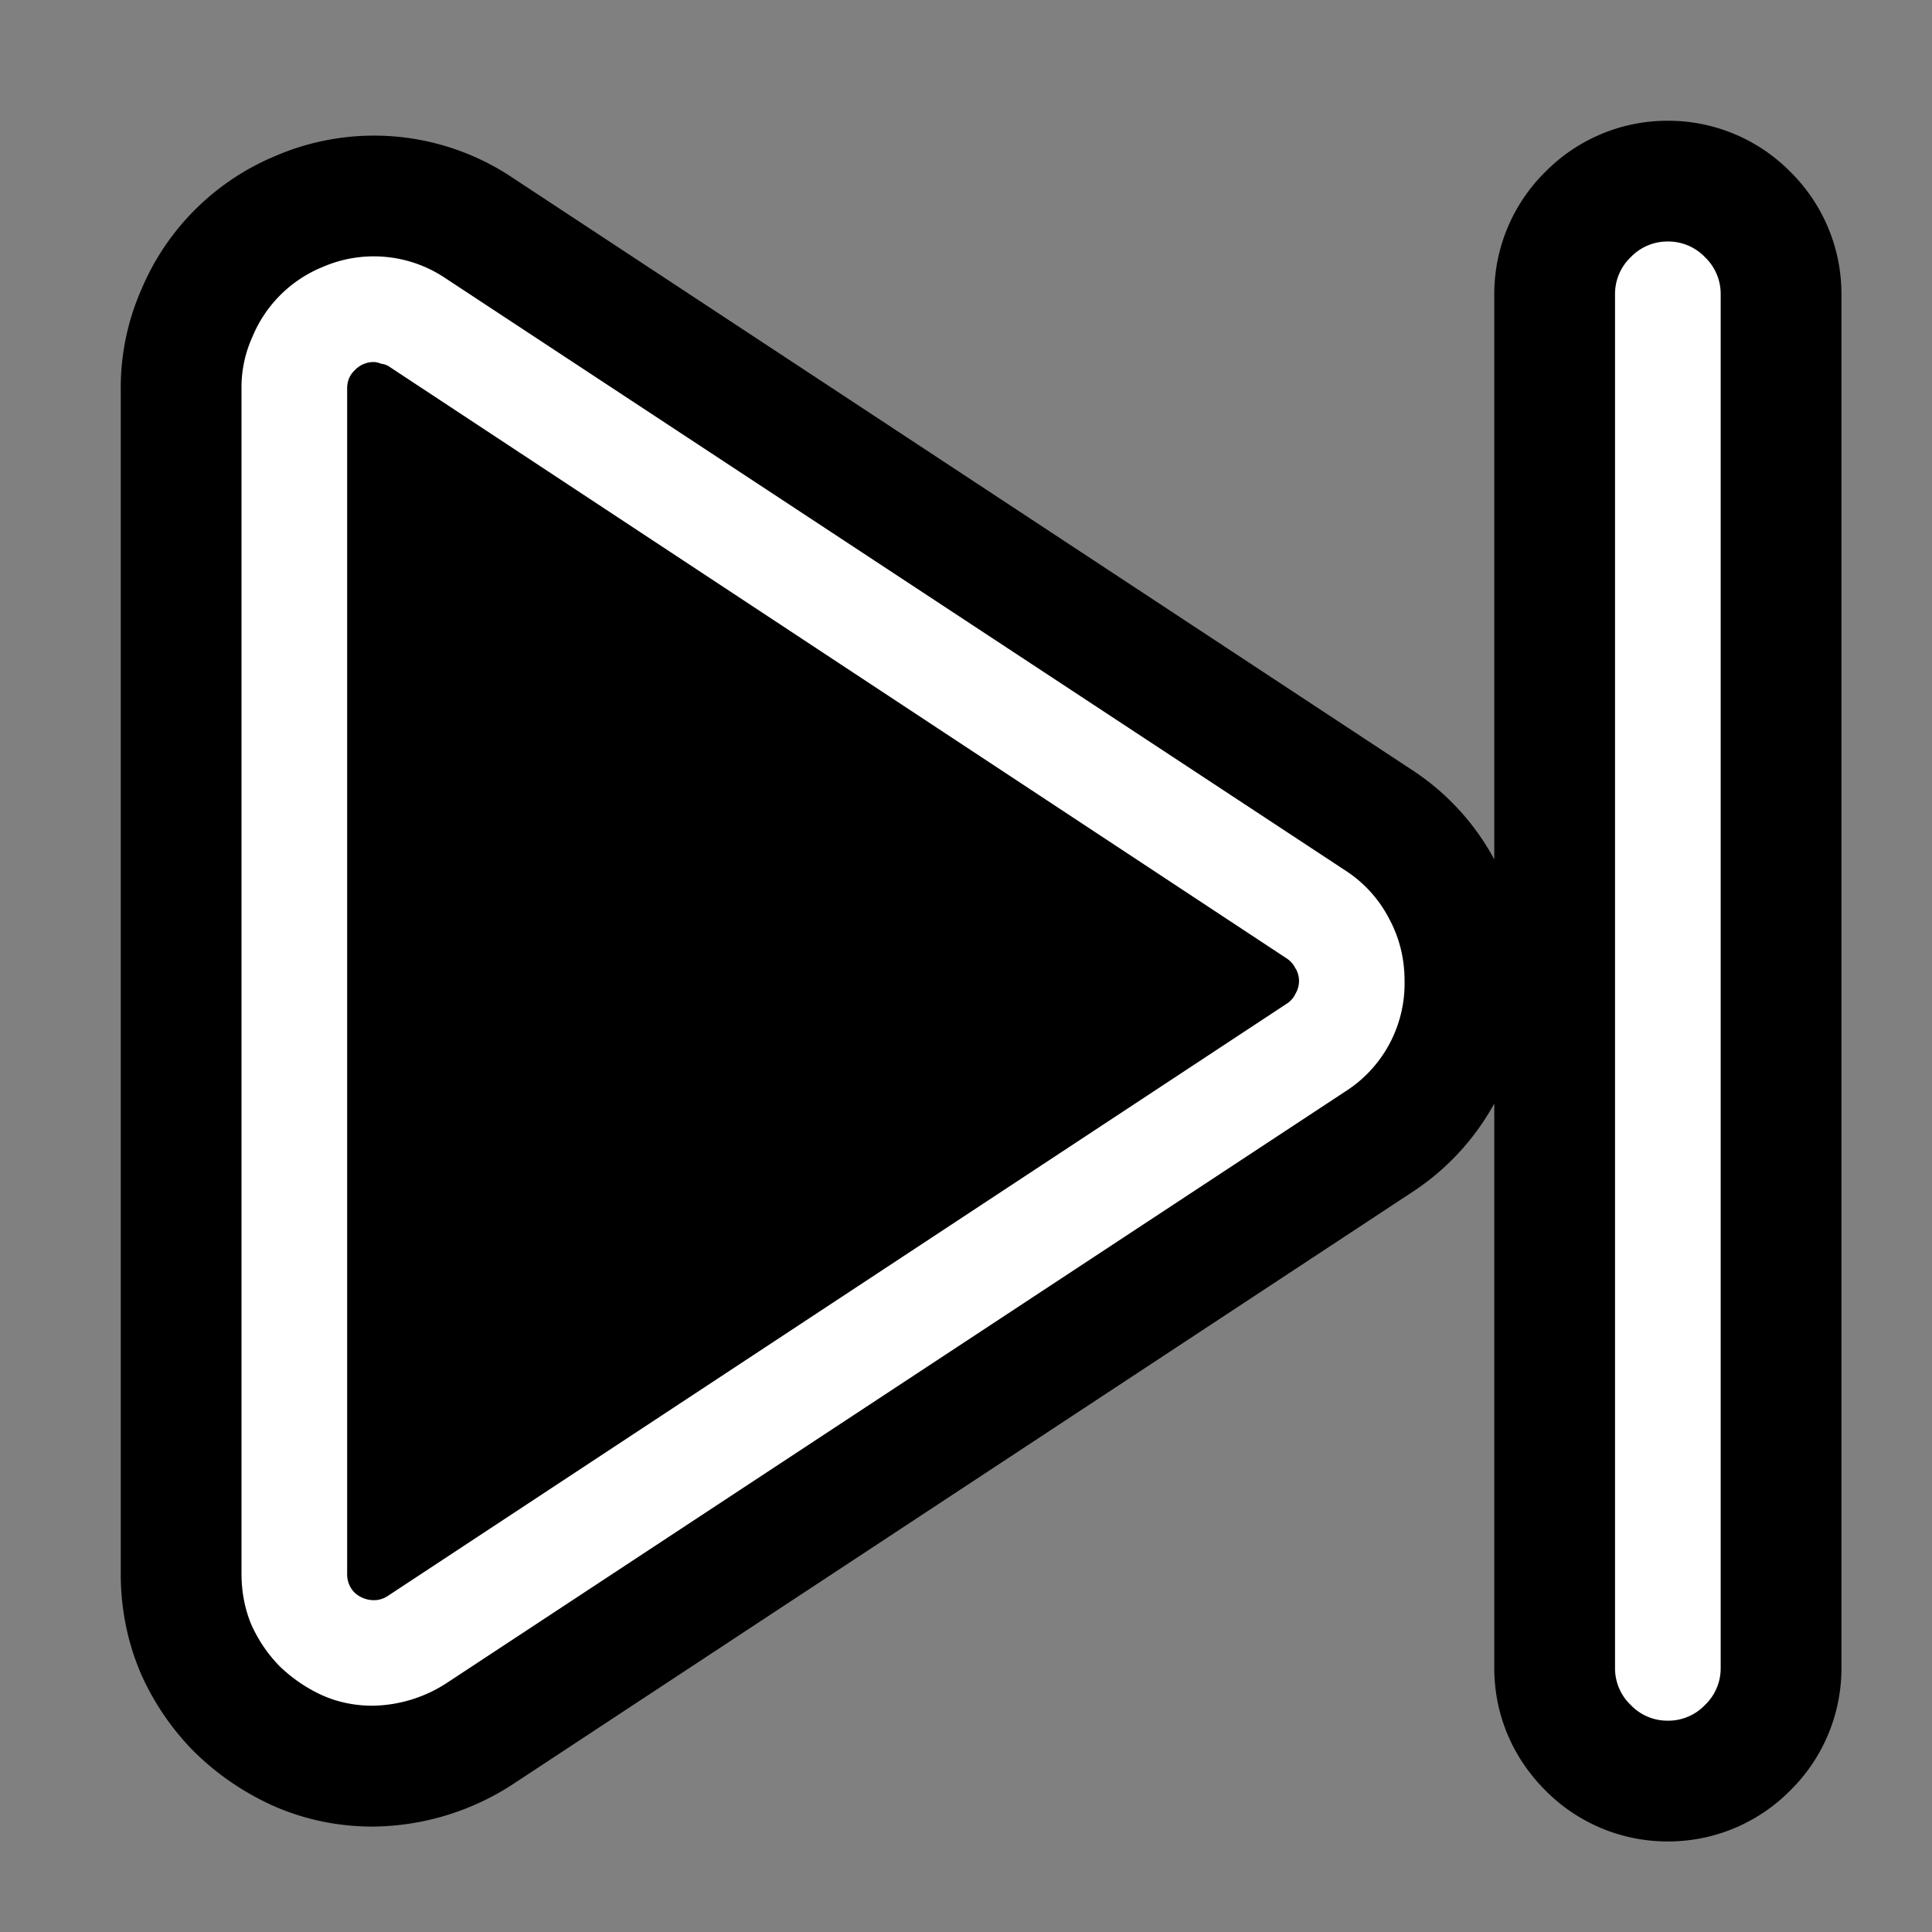<svg xmlns="http://www.w3.org/2000/svg" fill="none" viewBox="0 0 16 16">
  <rect x="0" y="0" width="16" height="16" fill="#808080" stroke="none"/>
  <path fill="#000" fill-rule="evenodd" d="M13.813 1a1.42 1.42 0 0 0-1.015.423 1.42 1.42 0 0 0-.423 1.014v4.68a2.044 2.044 0 0 0-.688-.745l-7.442-4.9a2.062 2.062 0 0 0-1.965-.18A2.062 2.062 0 0 0 1.174 2.39 2.024 2.024 0 0 0 1 3.217v9.816c0 .275.05.547.158.806l.006.014.005.013c.108.24.257.459.445.647l.008.008.009.008c.18.173.386.312.61.416l.013.006c.266.119.547.176.833.176a2.155 2.155 0 0 0 1.153-.346l7.447-4.903a2.06 2.06 0 0 0 .688-.739v4.674c0 .393.156.747.423 1.014a1.42 1.42 0 0 0 1.014.423 1.42 1.42 0 0 0 1.015-.423 1.42 1.42 0 0 0 .423-1.014V2.437a1.42 1.42 0 0 0-.423-1.014A1.42 1.42 0 0 0 13.813 1Z"/>
  <path fill="#fff" fill-rule="evenodd" d="M13.375 13.813V2.437a.42.42 0 0 1 .13-.307.42.42 0 0 1 .307-.13.42.42 0 0 1 .308.13.42.42 0 0 1 .13.308v11.374a.42.42 0 0 1-.13.308.42.42 0 0 1-.307.13.42.42 0 0 1-.308-.13.42.42 0 0 1-.13-.307ZM2 3.216v9.816c0 .15.027.292.082.424.06.132.139.248.24.349.1.095.213.173.341.232.132.06.274.089.424.089a1.154 1.154 0 0 0 .608-.185L11.14 9.04a1.06 1.06 0 0 0 .492-.916c0-.187-.043-.36-.13-.52a1.046 1.046 0 0 0-.362-.396l-7.445-4.9a1.063 1.063 0 0 0-1.025-.096 1.063 1.063 0 0 0-.581.581A1.01 1.01 0 0 0 2 3.217Zm8.73 4.805a.204.204 0 0 1 0 .206.195.195 0 0 1-.069.082L3.21 13.218a.205.205 0 0 1-.11.034.237.237 0 0 1-.163-.062.213.213 0 0 1-.062-.157V3.217c0-.06.02-.11.062-.15a.216.216 0 0 1 .157-.069.17.17 0 0 1 .061.014.16.16 0 0 1 .062.02L10.66 7.94a.2.2 0 0 1 .069.082Z"/>
</svg>
